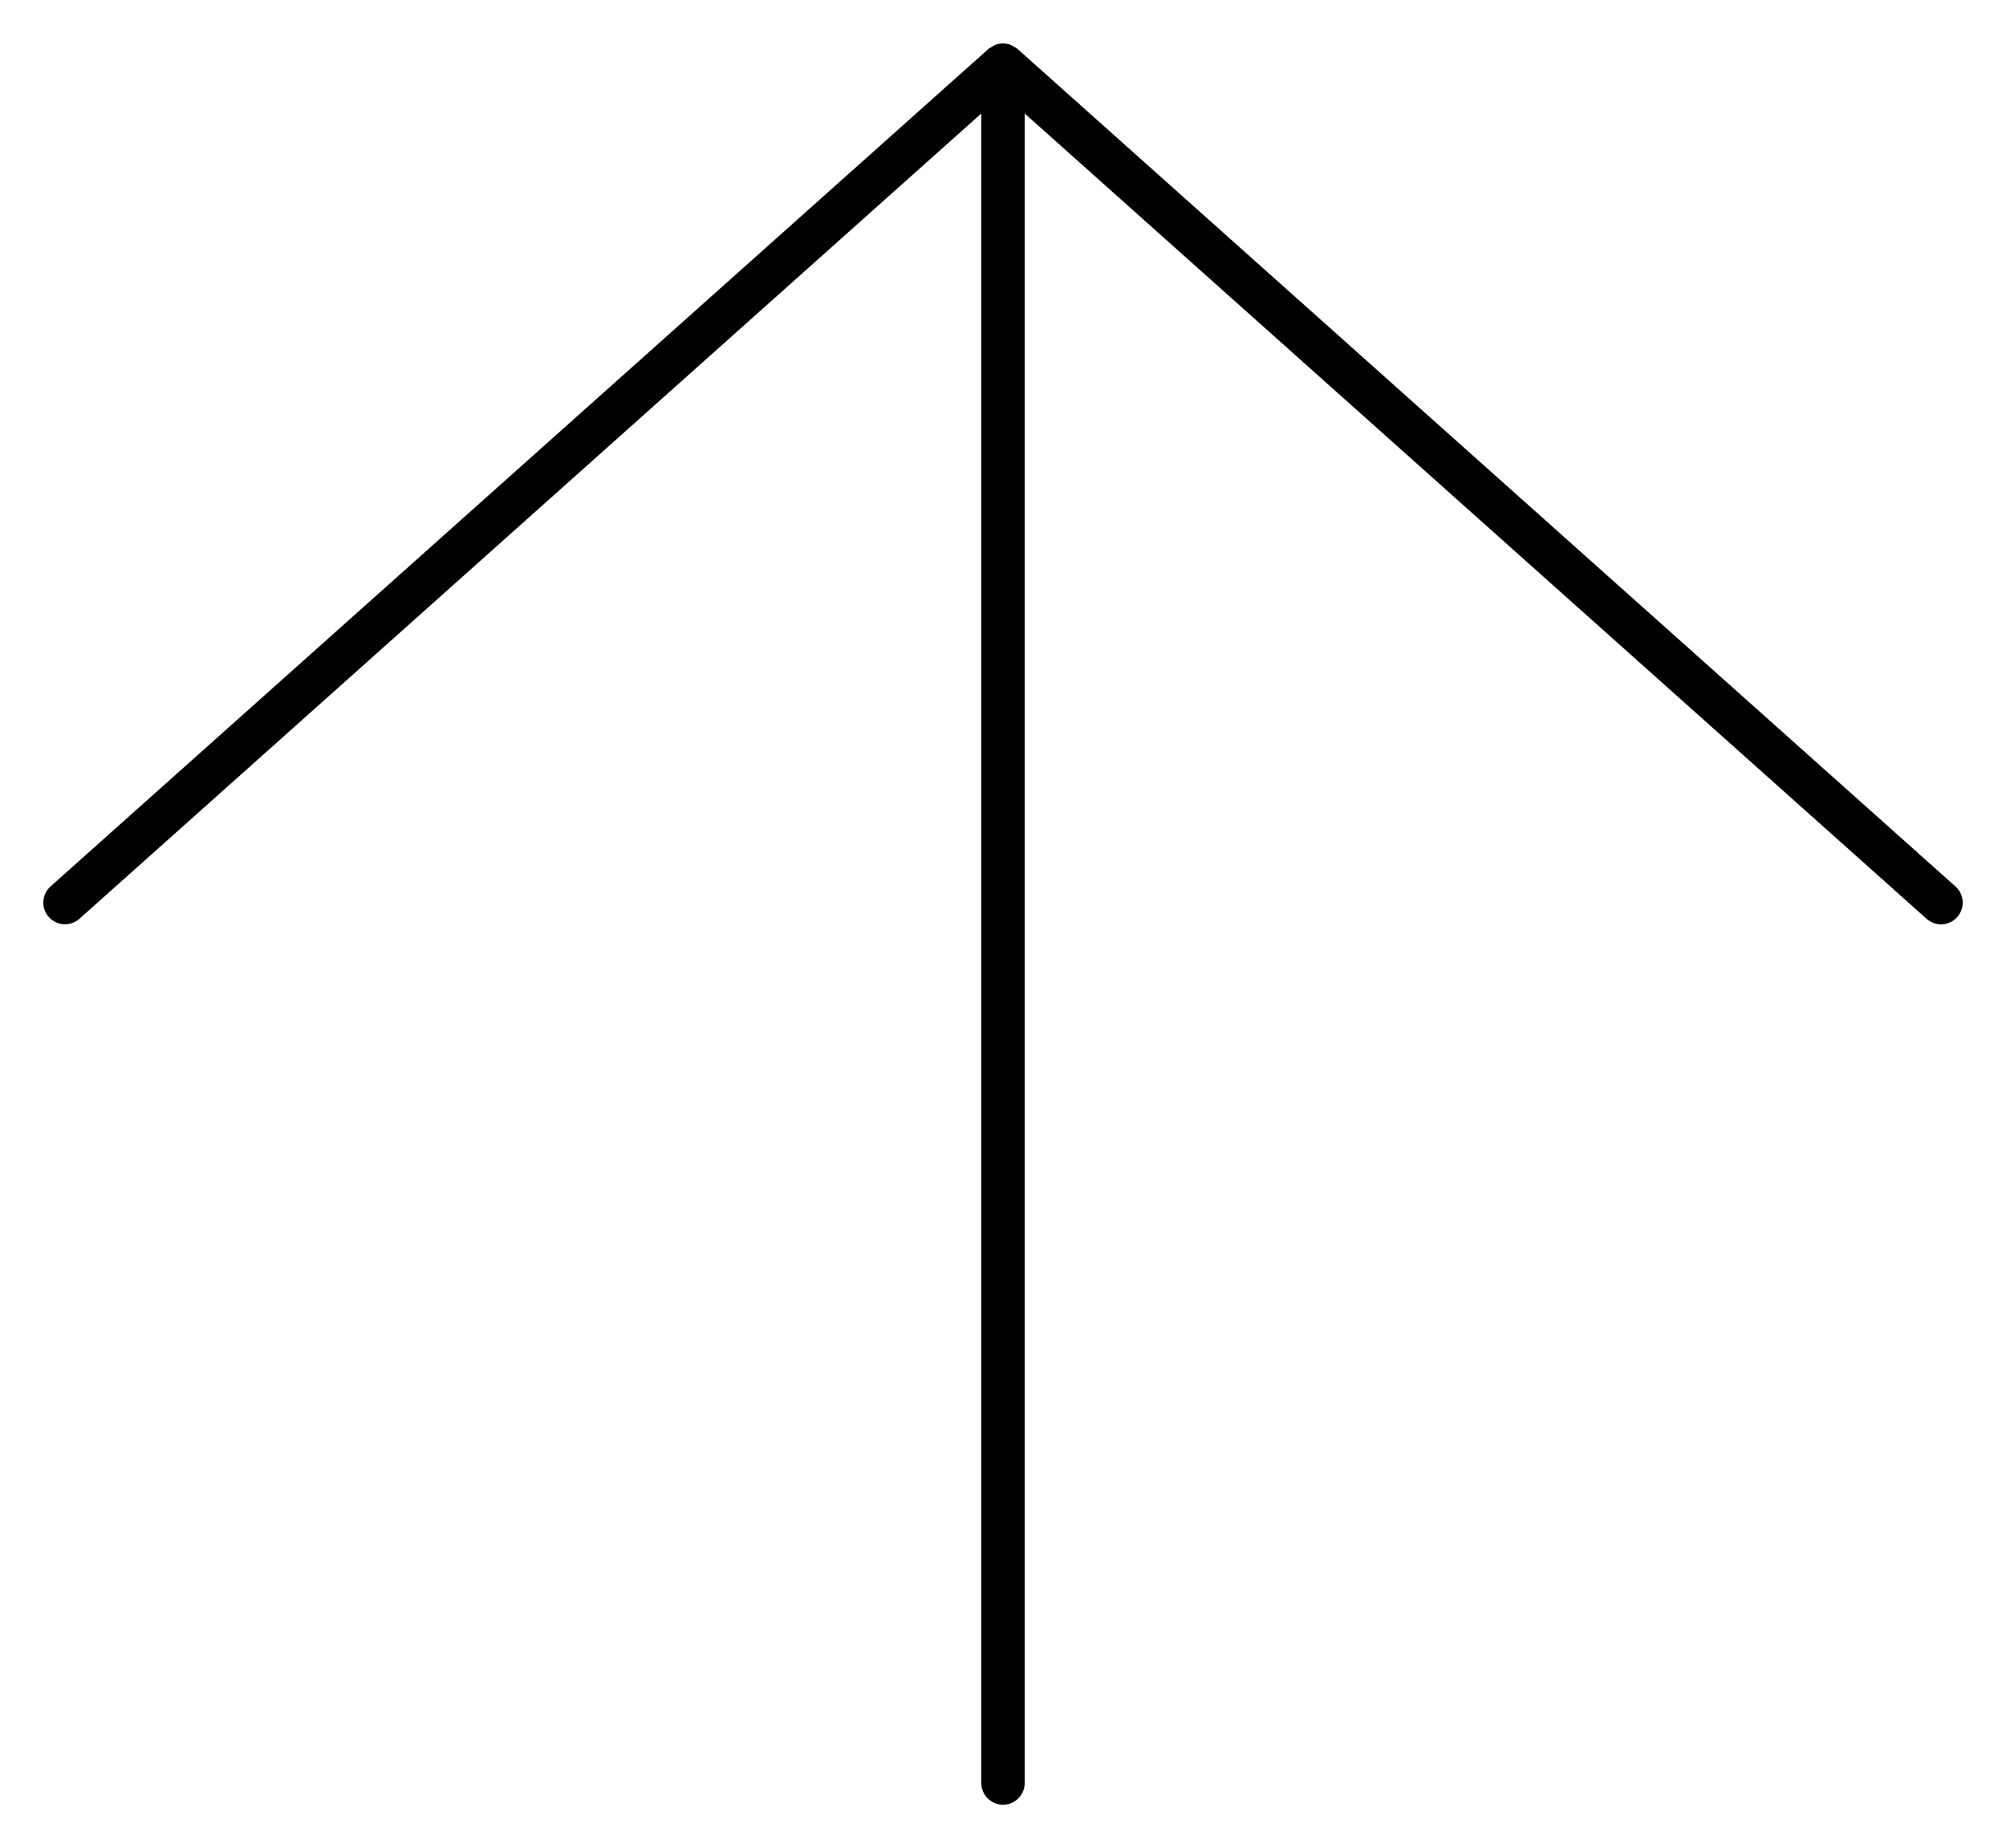 <?xml version="1.0" encoding="utf-8"?>
<!-- Generator: Adobe Illustrator 15.0.0, SVG Export Plug-In . SVG Version: 6.00 Build 0)  -->
<!DOCTYPE svg PUBLIC "-//W3C//DTD SVG 1.1//EN" "http://www.w3.org/Graphics/SVG/1.1/DTD/svg11.dtd">
<svg version="1.1" id="レイヤー_1" xmlns="http://www.w3.org/2000/svg" xmlns:xlink="http://www.w3.org/1999/xlink" x="0px"
	 y="0px" width="46.26px" height="42.617px" viewBox="-0.793 -1 46.26 42.617" enable-background="new -0.793 -1 46.26 42.617"
	 xml:space="preserve">
<path d="M44.301,19.441L22.67,0.127c-0.024-0.021-0.053-0.032-0.08-0.048c-0.023-0.014-0.043-0.031-0.069-0.042
	c-0.055-0.022-0.114-0.033-0.173-0.035C22.344,0.002,22.341,0,22.337,0s-0.007,0.002-0.011,0.002
	c-0.059,0.001-0.118,0.013-0.173,0.035c-0.026,0.01-0.047,0.028-0.07,0.042c-0.026,0.016-0.055,0.026-0.079,0.047L0.373,19.441
	c-0.206,0.184-0.224,0.5-0.04,0.706c0.185,0.207,0.5,0.223,0.706,0.04l20.798-18.57v38.5c0,0.276,0.224,0.5,0.5,0.5
	s0.5-0.224,0.5-0.5v-38.5l20.799,18.571c0.096,0.085,0.214,0.127,0.333,0.127c0.138,0,0.274-0.056,0.373-0.167
	C44.525,19.941,44.507,19.625,44.301,19.441z"/>
</svg>
